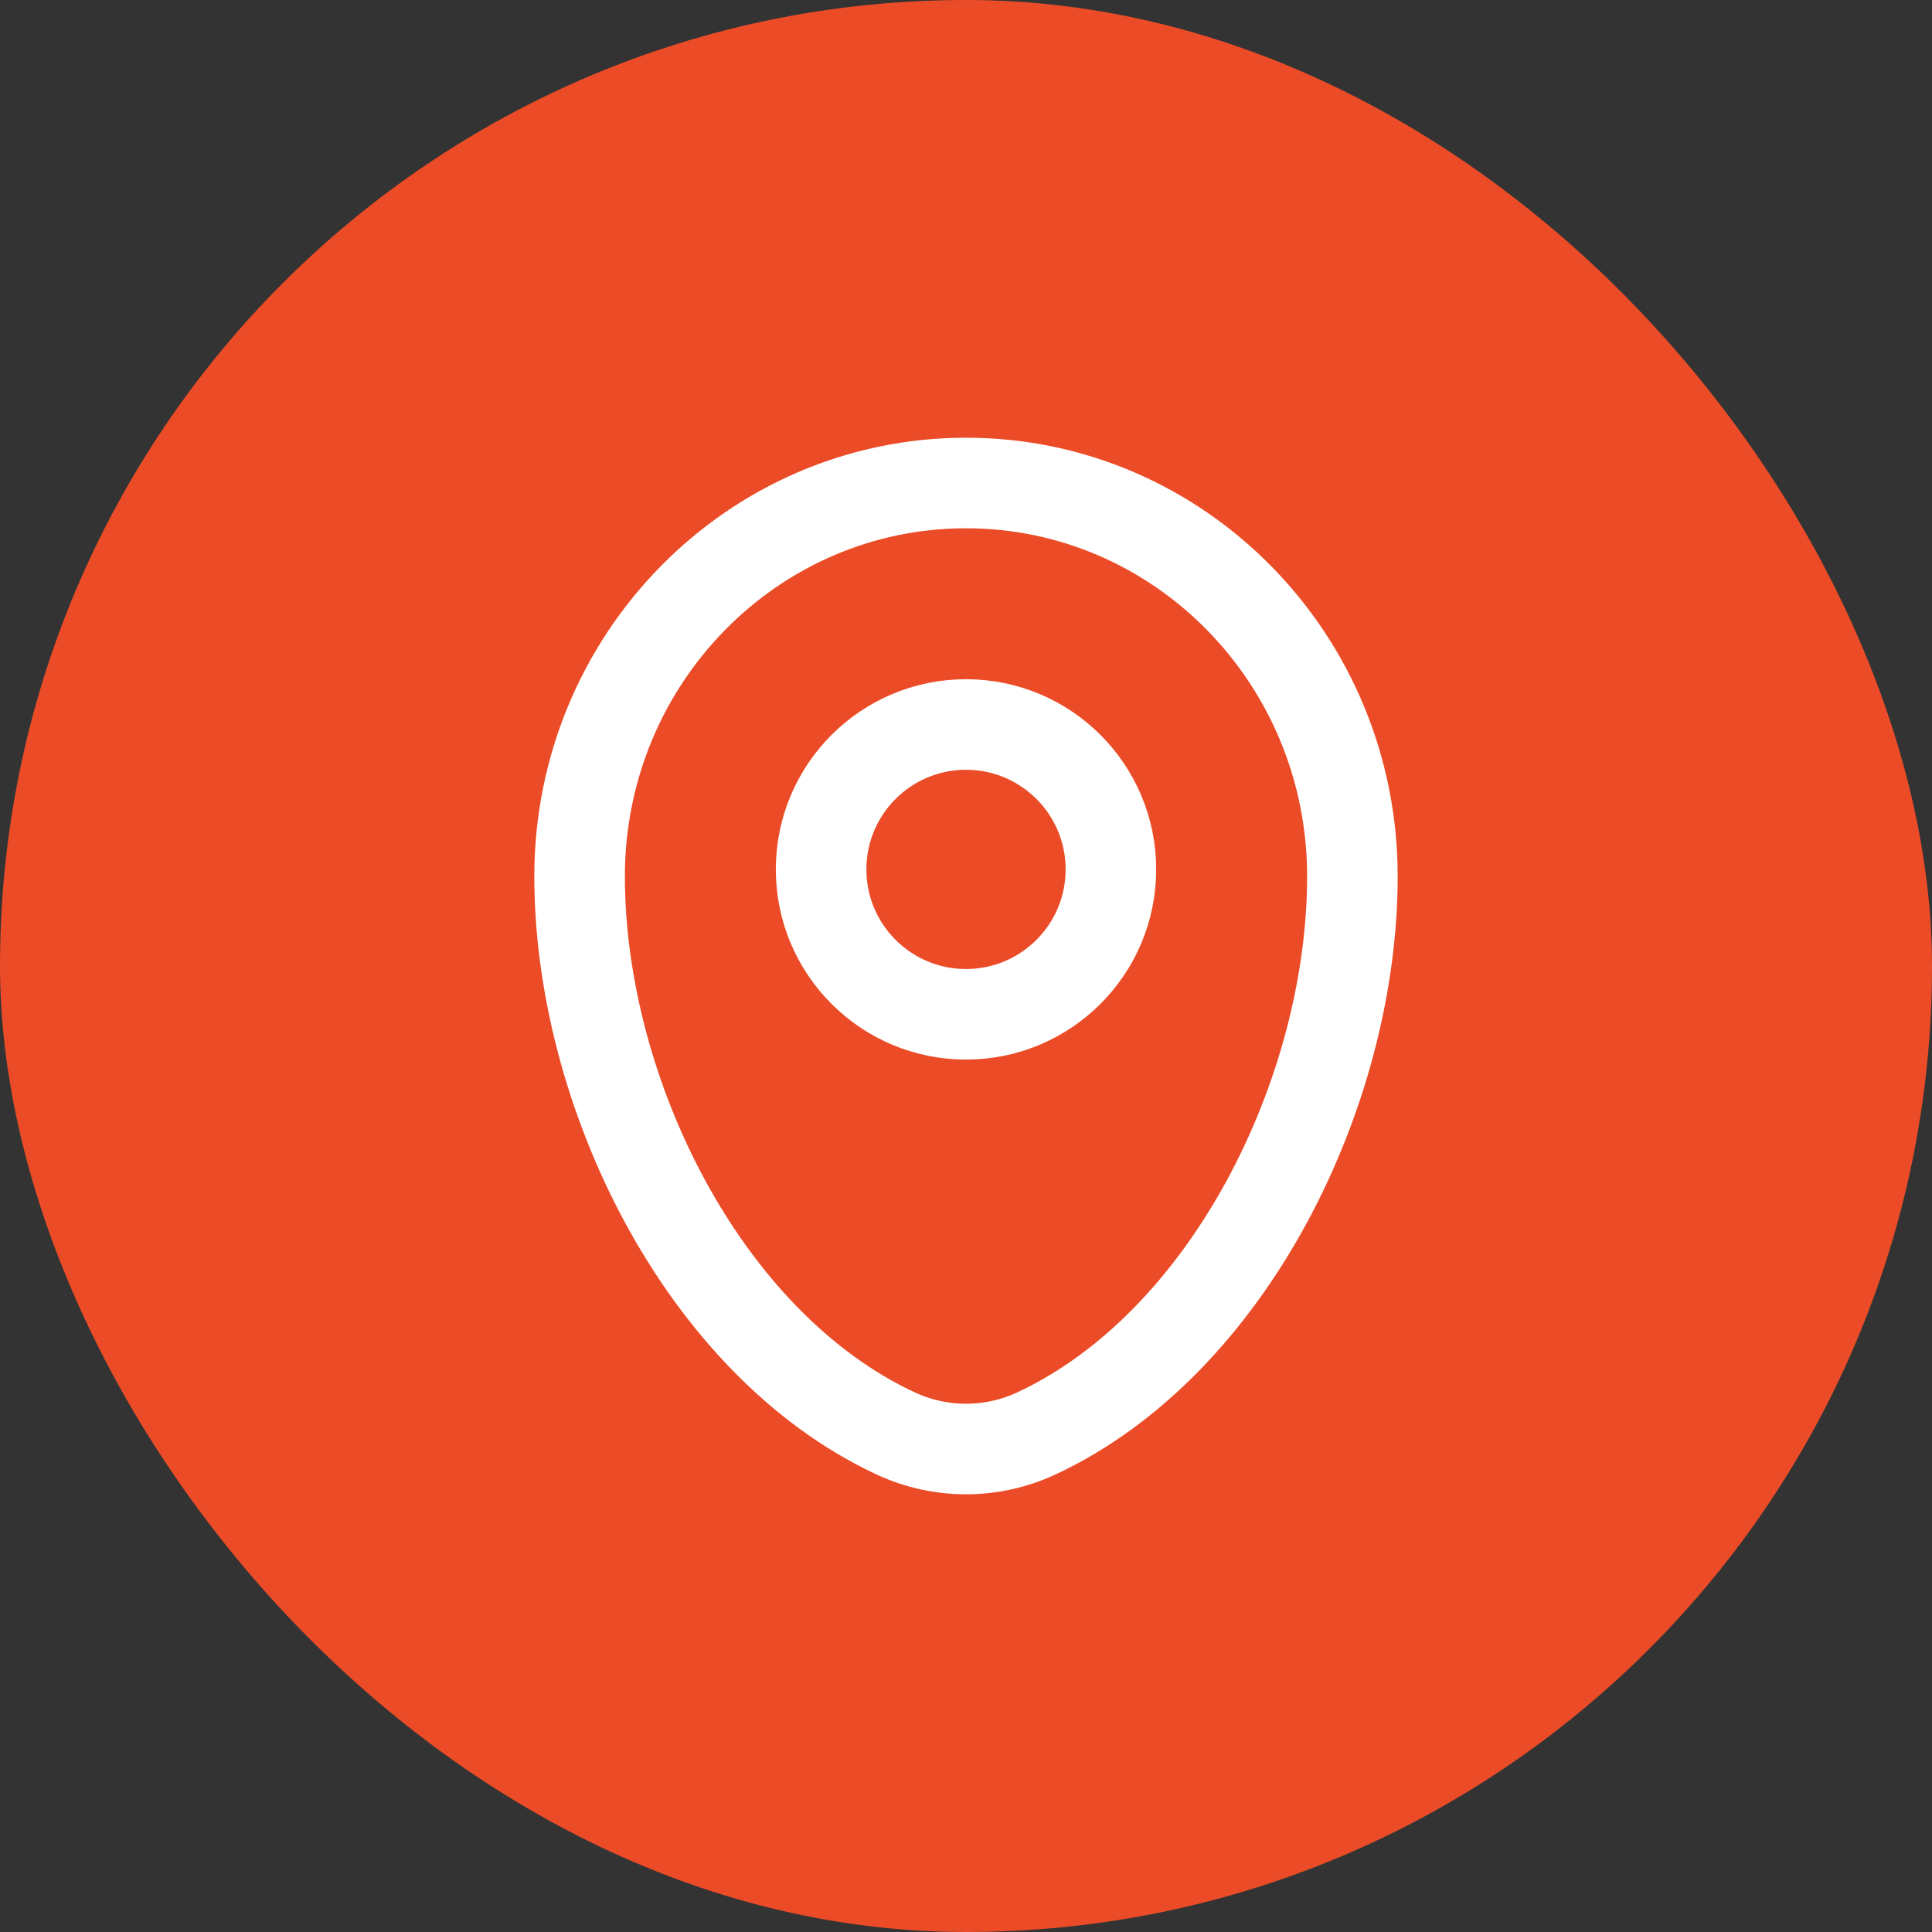 <svg width="32" height="32" viewBox="0 0 32 32" fill="none" xmlns="http://www.w3.org/2000/svg">
<rect x="0" y="0" width="32" height="32" fill="#333333" stroke="none"/>
<rect width="32" height="32" rx="16" fill="#EB4C27"/>
<path d="M9.6 14.515C9.6 10.917 12.466 8 16 8C19.535 8 22.4 10.917 22.4 14.515C22.4 18.084 20.357 22.25 17.17 23.74C16.427 24.087 15.573 24.087 14.83 23.74C11.643 22.25 9.6 18.084 9.6 14.515Z" stroke="white" stroke-width="1.5"/>
<circle cx="16" cy="14.4" r="2.4" stroke="white" stroke-width="1.5"/>
</svg>
